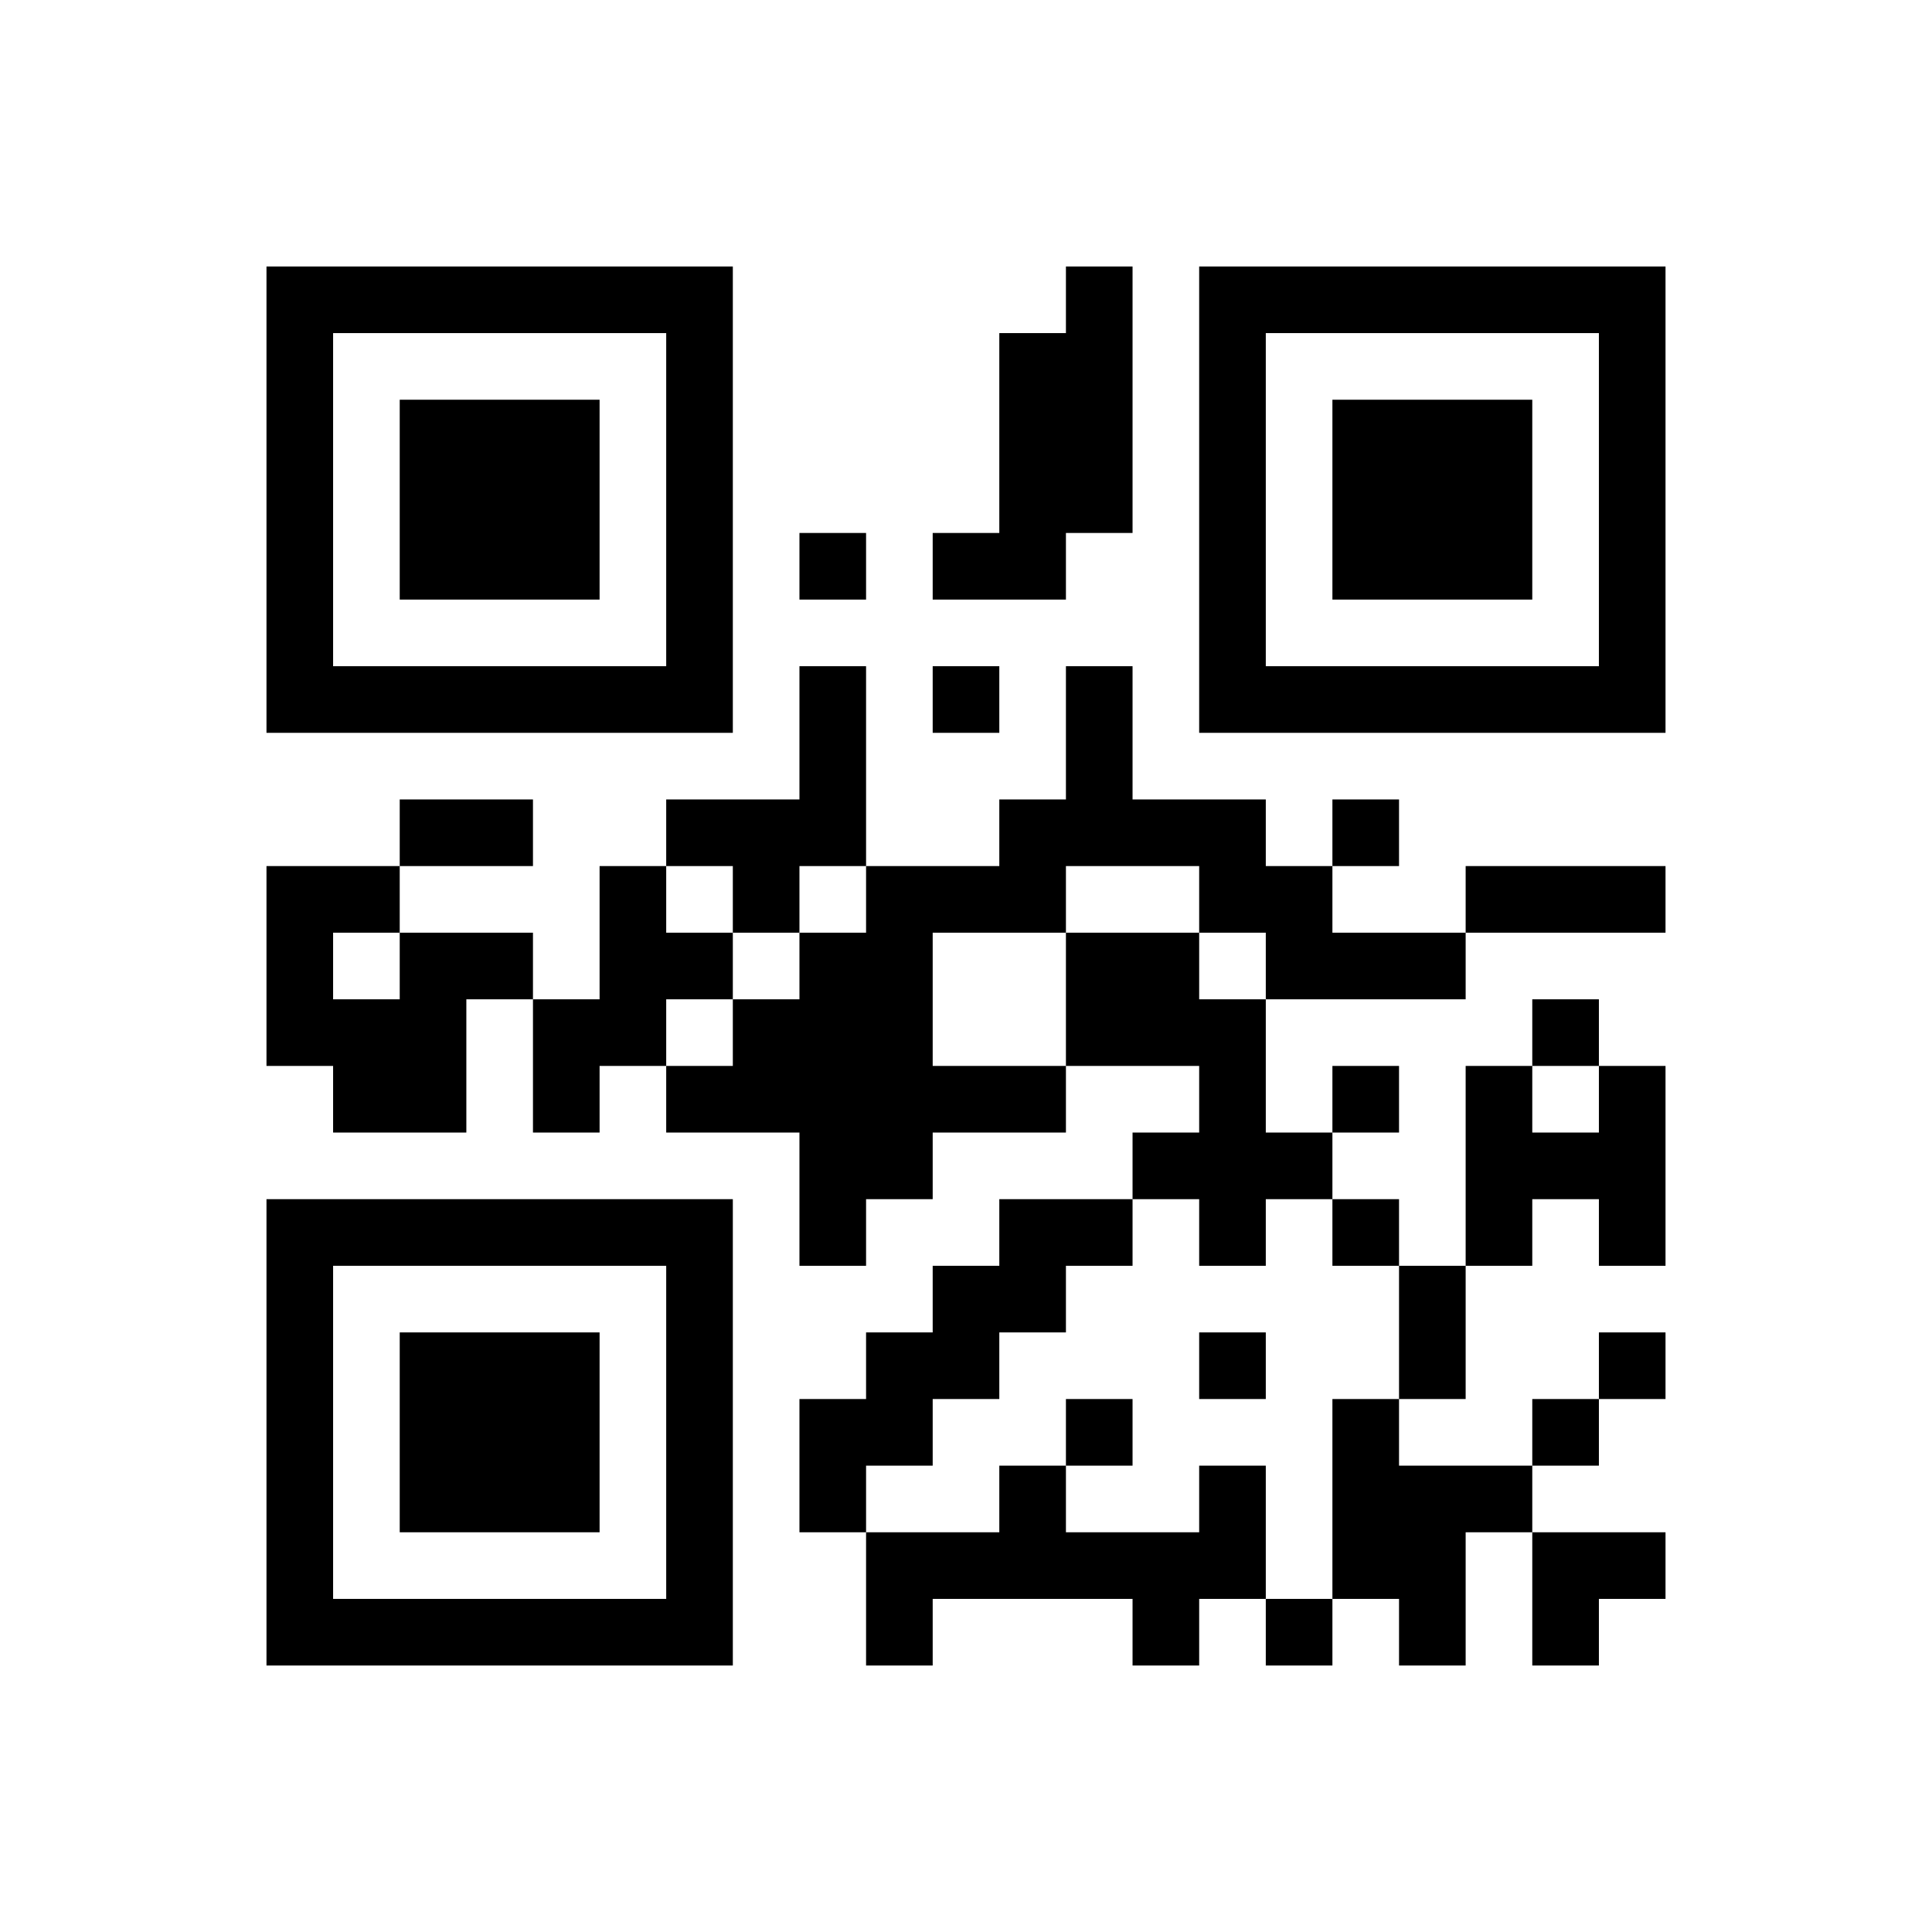 ﻿<?xml version="1.0" encoding="UTF-8"?>
<!DOCTYPE svg PUBLIC "-//W3C//DTD SVG 1.1//EN" "http://www.w3.org/Graphics/SVG/1.1/DTD/svg11.dtd">
<svg xmlns="http://www.w3.org/2000/svg" version="1.1" viewBox="0 0 29 29" stroke="none">
	<rect width="100%" height="100%" fill="#ffffff"/>
	<path d="M4,4h7v1h-7z M16,4h1v4h-1z M18,4h7v1h-7z M4,5h1v6h-1z M10,5h1v6h-1z M15,5h1v4h-1z M18,5h1v6h-1z M24,5h1v6h-1z M6,6h3v3h-3z M20,6h3v3h-3z M12,8h1v1h-1z M14,8h1v1h-1z M5,10h5v1h-5z M12,10h1v3h-1z M14,10h1v1h-1z M16,10h1v3h-1z M19,10h5v1h-5z M6,12h2v1h-2z M10,12h2v1h-2z M15,12h1v2h-1z M17,12h2v1h-2z M20,12h1v1h-1z M4,13h1v3h-1z M5,13h1v1h-1z M9,13h1v3h-1z M11,13h1v1h-1z M13,13h1v5h-1z M14,13h1v1h-1z M18,13h2v1h-2z M22,13h3v1h-3z M6,14h1v3h-1z M7,14h1v1h-1z M10,14h1v1h-1z M12,14h1v5h-1z M16,14h2v2h-2z M19,14h3v1h-3z M5,15h1v2h-1z M8,15h1v2h-1z M11,15h1v2h-1z M18,15h1v4h-1z M23,15h1v1h-1z M10,16h1v1h-1z M14,16h2v1h-2z M20,16h1v1h-1z M22,16h1v3h-1z M24,16h1v3h-1z M17,17h1v1h-1z M19,17h1v1h-1z M23,17h1v1h-1z M4,18h7v1h-7z M15,18h2v1h-2z M20,18h1v1h-1z M4,19h1v6h-1z M10,19h1v6h-1z M14,19h2v1h-2z M21,19h1v2h-1z M6,20h3v3h-3z M13,20h2v1h-2z M18,20h1v1h-1z M24,20h1v1h-1z M12,21h2v1h-2z M16,21h1v1h-1z M20,21h1v3h-1z M23,21h1v1h-1z M12,22h1v1h-1z M15,22h1v2h-1z M18,22h1v2h-1z M21,22h1v3h-1z M22,22h1v1h-1z M13,23h2v1h-2z M16,23h2v1h-2z M23,23h2v1h-2z M5,24h5v1h-5z M13,24h1v1h-1z M17,24h1v1h-1z M19,24h1v1h-1z M23,24h1v1h-1z" fill="#000000"/>
</svg>
